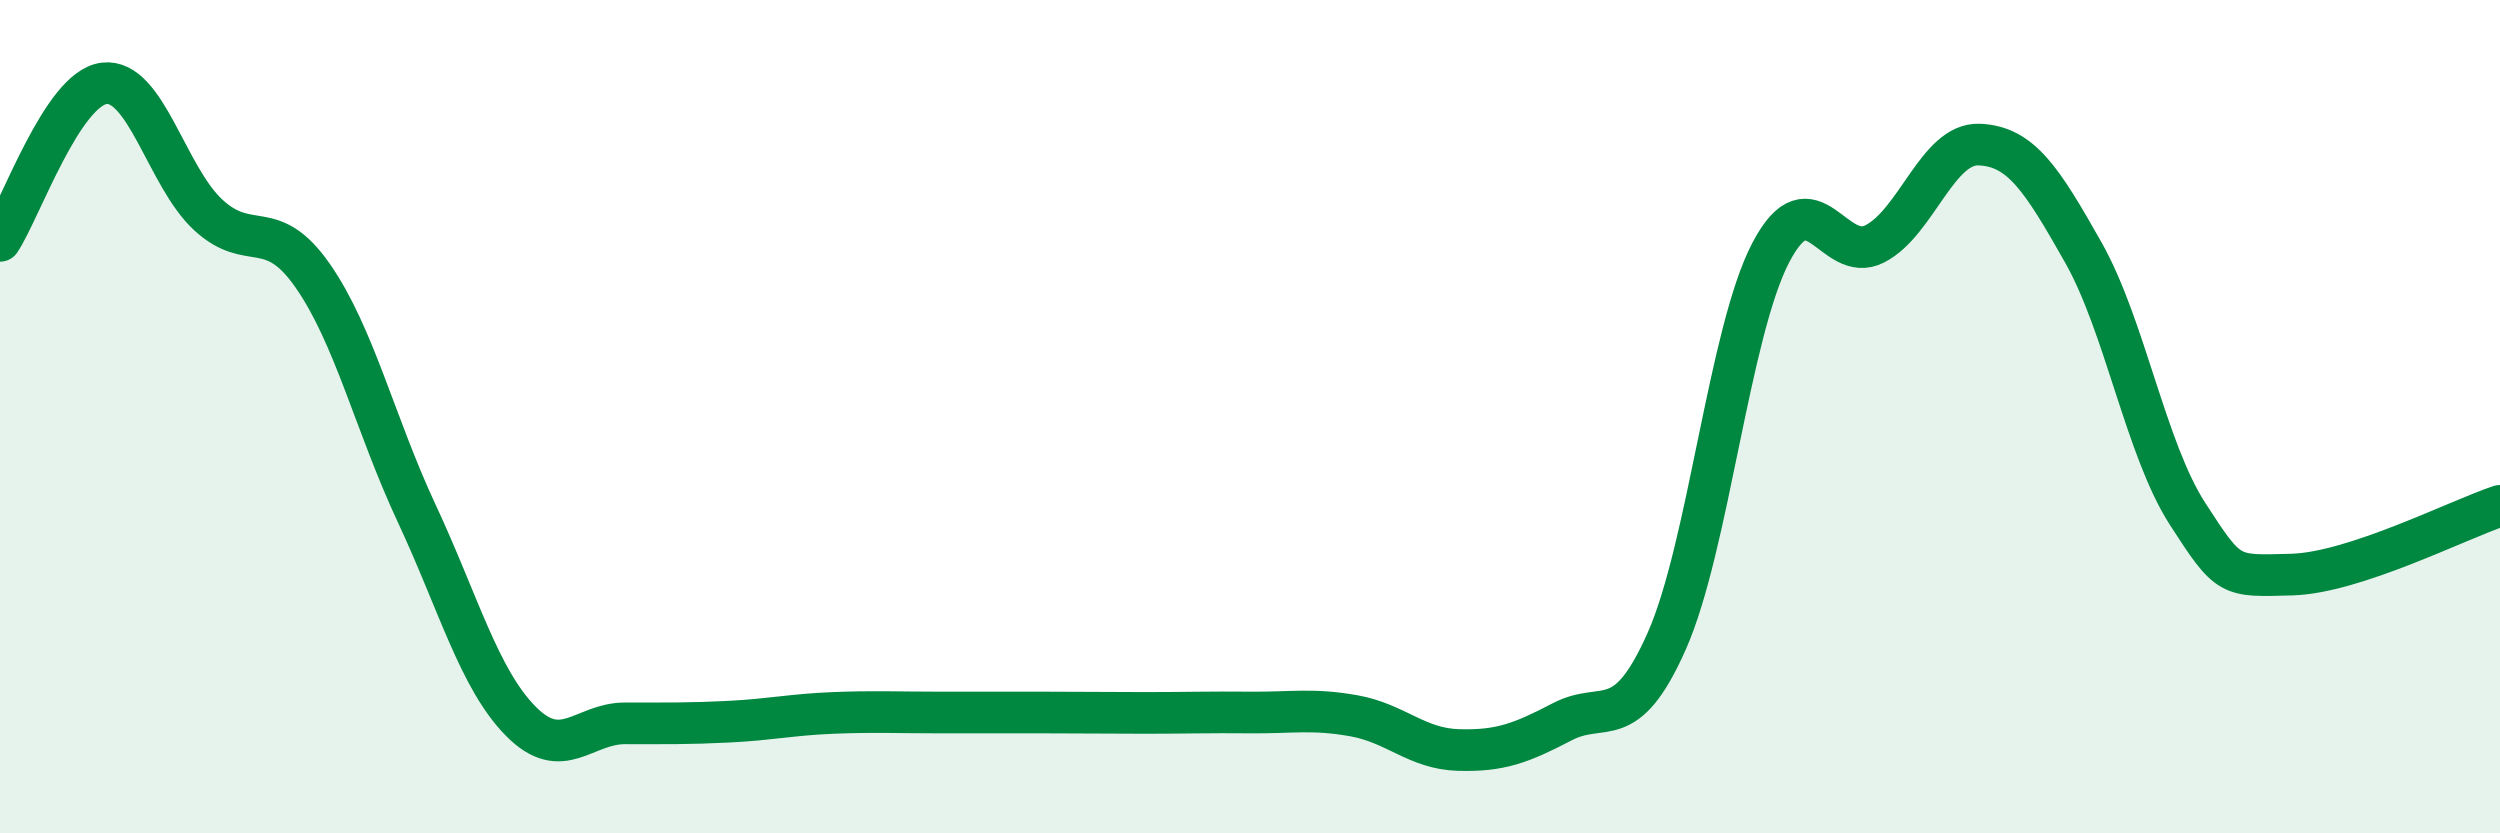 
    <svg width="60" height="20" viewBox="0 0 60 20" xmlns="http://www.w3.org/2000/svg">
      <path
        d="M 0,5.78 C 0.5,5.02 1.5,2.12 2.5,2 C 3.5,1.88 4,4.24 5,5.16 C 6,6.08 6.5,5.18 7.5,6.61 C 8.5,8.04 9,10.18 10,12.32 C 11,14.46 11.5,16.3 12.5,17.31 C 13.5,18.32 14,17.36 15,17.36 C 16,17.36 16.5,17.37 17.5,17.32 C 18.5,17.27 19,17.15 20,17.11 C 21,17.07 21.5,17.1 22.5,17.1 C 23.5,17.1 24,17.1 25,17.1 C 26,17.1 26.5,17.11 27.5,17.11 C 28.5,17.11 29,17.09 30,17.1 C 31,17.11 31.5,17 32.5,17.18 C 33.5,17.36 34,17.97 35,18 C 36,18.03 36.5,17.84 37.5,17.32 C 38.5,16.8 39,17.64 40,15.39 C 41,13.14 41.5,7.97 42.5,6.06 C 43.5,4.15 44,6.37 45,5.85 C 46,5.33 46.5,3.43 47.5,3.47 C 48.5,3.51 49,4.29 50,6.06 C 51,7.83 51.5,10.78 52.5,12.33 C 53.5,13.88 53.5,13.83 55,13.79 C 56.5,13.75 59,12.47 60,12.14L60 20L0 20Z"
        fill="#008740"
        opacity="0.1"
        stroke-linecap="round"
        stroke-linejoin="round"
      />
      <path
        d="M 0,5.78 C 0.5,5.02 1.5,2.12 2.5,2 C 3.5,1.88 4,4.24 5,5.16 C 6,6.08 6.5,5.18 7.5,6.61 C 8.5,8.04 9,10.18 10,12.32 C 11,14.46 11.5,16.3 12.5,17.31 C 13.5,18.32 14,17.36 15,17.36 C 16,17.36 16.5,17.37 17.5,17.32 C 18.5,17.27 19,17.15 20,17.11 C 21,17.07 21.5,17.1 22.5,17.1 C 23.5,17.1 24,17.1 25,17.1 C 26,17.1 26.5,17.11 27.5,17.11 C 28.5,17.11 29,17.09 30,17.1 C 31,17.11 31.5,17 32.5,17.18 C 33.5,17.36 34,17.97 35,18 C 36,18.03 36.5,17.84 37.5,17.32 C 38.5,16.8 39,17.64 40,15.39 C 41,13.14 41.5,7.97 42.5,6.06 C 43.5,4.15 44,6.37 45,5.85 C 46,5.33 46.5,3.43 47.5,3.47 C 48.5,3.51 49,4.29 50,6.06 C 51,7.83 51.5,10.78 52.5,12.33 C 53.5,13.88 53.5,13.83 55,13.79 C 56.5,13.75 59,12.47 60,12.14"
        stroke="#008740"
        stroke-width="1"
        fill="none"
        stroke-linecap="round"
        stroke-linejoin="round"
      />
    </svg>
  